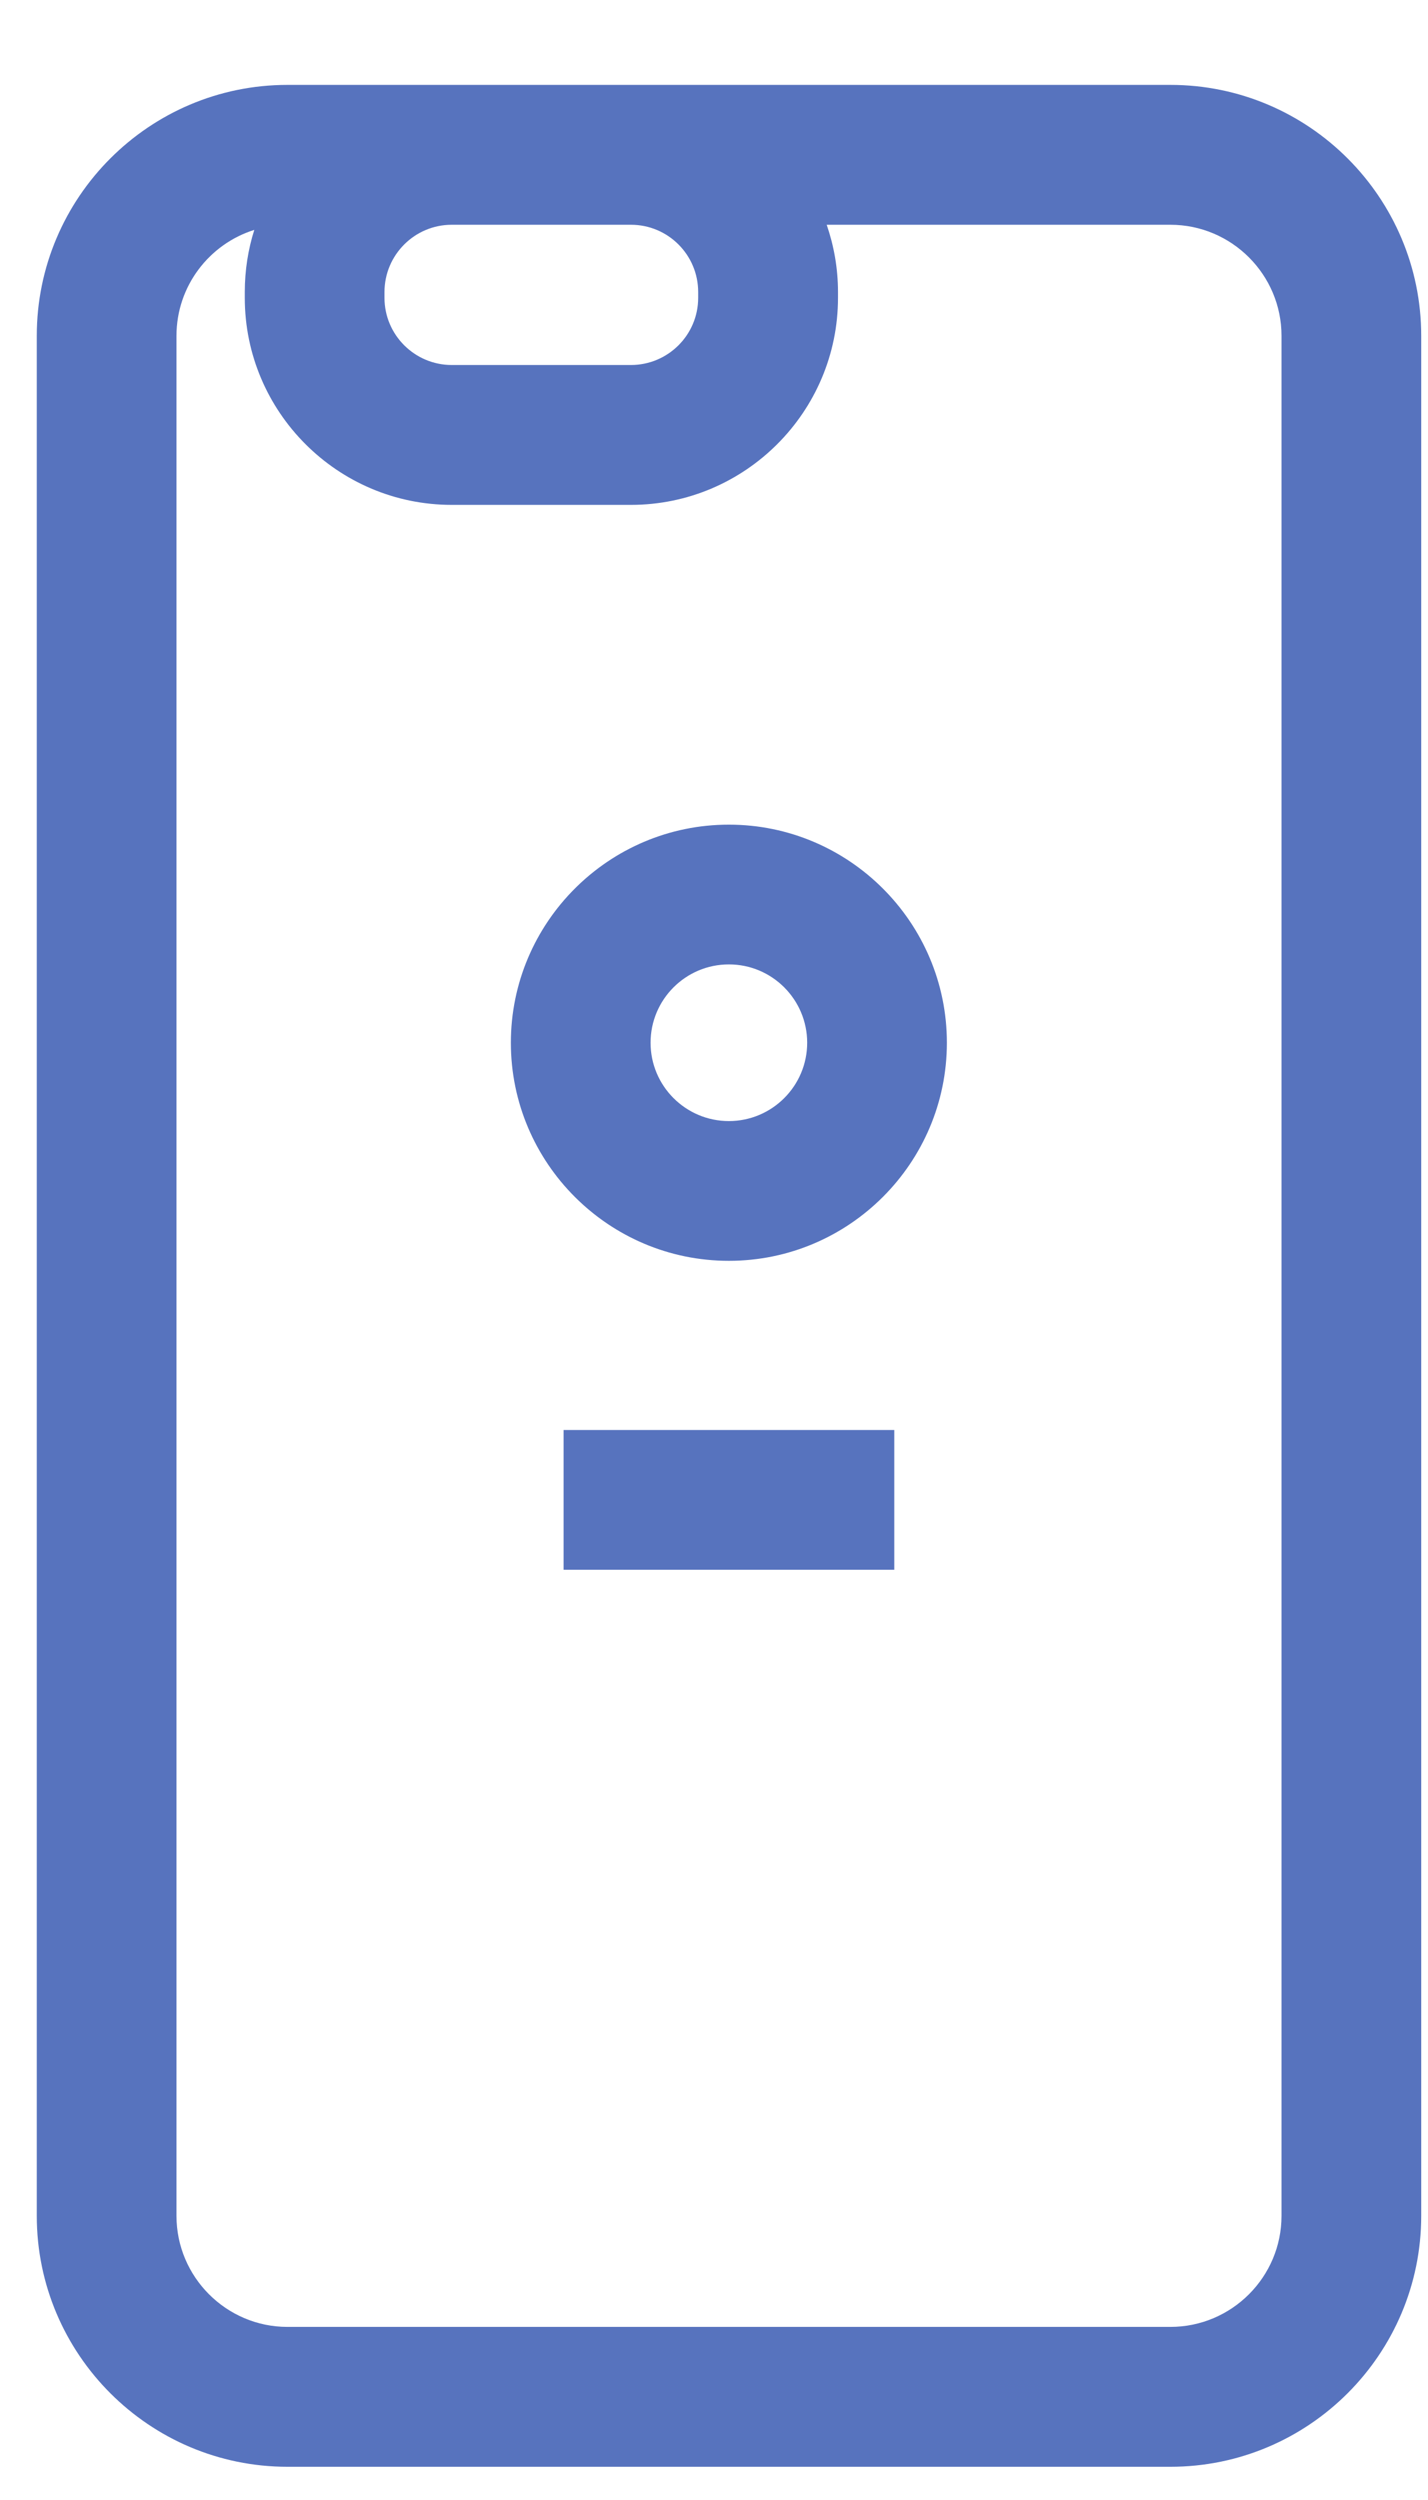 <svg width="12" height="21" viewBox="0 0 12 21" fill="none" xmlns="http://www.w3.org/2000/svg">
<path d="M9.835 0.713H2.416C1.254 0.713 0.309 1.659 0.309 2.821V18.613C0.309 19.775 1.254 20.721 2.416 20.721H9.835C10.998 20.721 11.943 19.775 11.943 18.613V2.821C11.943 1.659 10.998 0.713 9.835 0.713ZM5.302 1.888C5.614 1.888 5.867 2.141 5.867 2.453V2.502C5.867 2.813 5.614 3.066 5.302 3.066H3.796C3.485 3.066 3.231 2.813 3.231 2.502V2.453C3.231 2.141 3.485 1.888 3.796 1.888H5.302ZM10.769 18.613C10.769 19.127 10.35 19.546 9.835 19.546H2.416C1.902 19.546 1.483 19.127 1.483 18.613V2.821C1.483 2.404 1.758 2.05 2.137 1.931C2.085 2.095 2.057 2.271 2.057 2.453V2.502C2.057 3.46 2.837 4.241 3.796 4.241H5.302C6.261 4.241 7.042 3.46 7.042 2.502V2.453C7.042 2.255 7.008 2.065 6.947 1.888H9.835C10.35 1.888 10.769 2.307 10.769 2.821V18.613Z" fill="#5773BE"/>
<path d="M4.736 12.012H7.515V13.186H4.736V12.012Z" fill="#5773BE"/>
<path d="M6.125 6.927C5.115 6.927 4.293 7.749 4.293 8.759C4.293 9.769 5.115 10.591 6.125 10.591C7.135 10.591 7.957 9.769 7.957 8.759C7.957 7.749 7.135 6.927 6.125 6.927ZM6.125 9.417C5.762 9.417 5.467 9.122 5.467 8.759C5.467 8.396 5.762 8.101 6.125 8.101C6.488 8.101 6.783 8.396 6.783 8.759C6.783 9.122 6.488 9.417 6.125 9.417Z" fill="#5773BE"/>
</svg>
